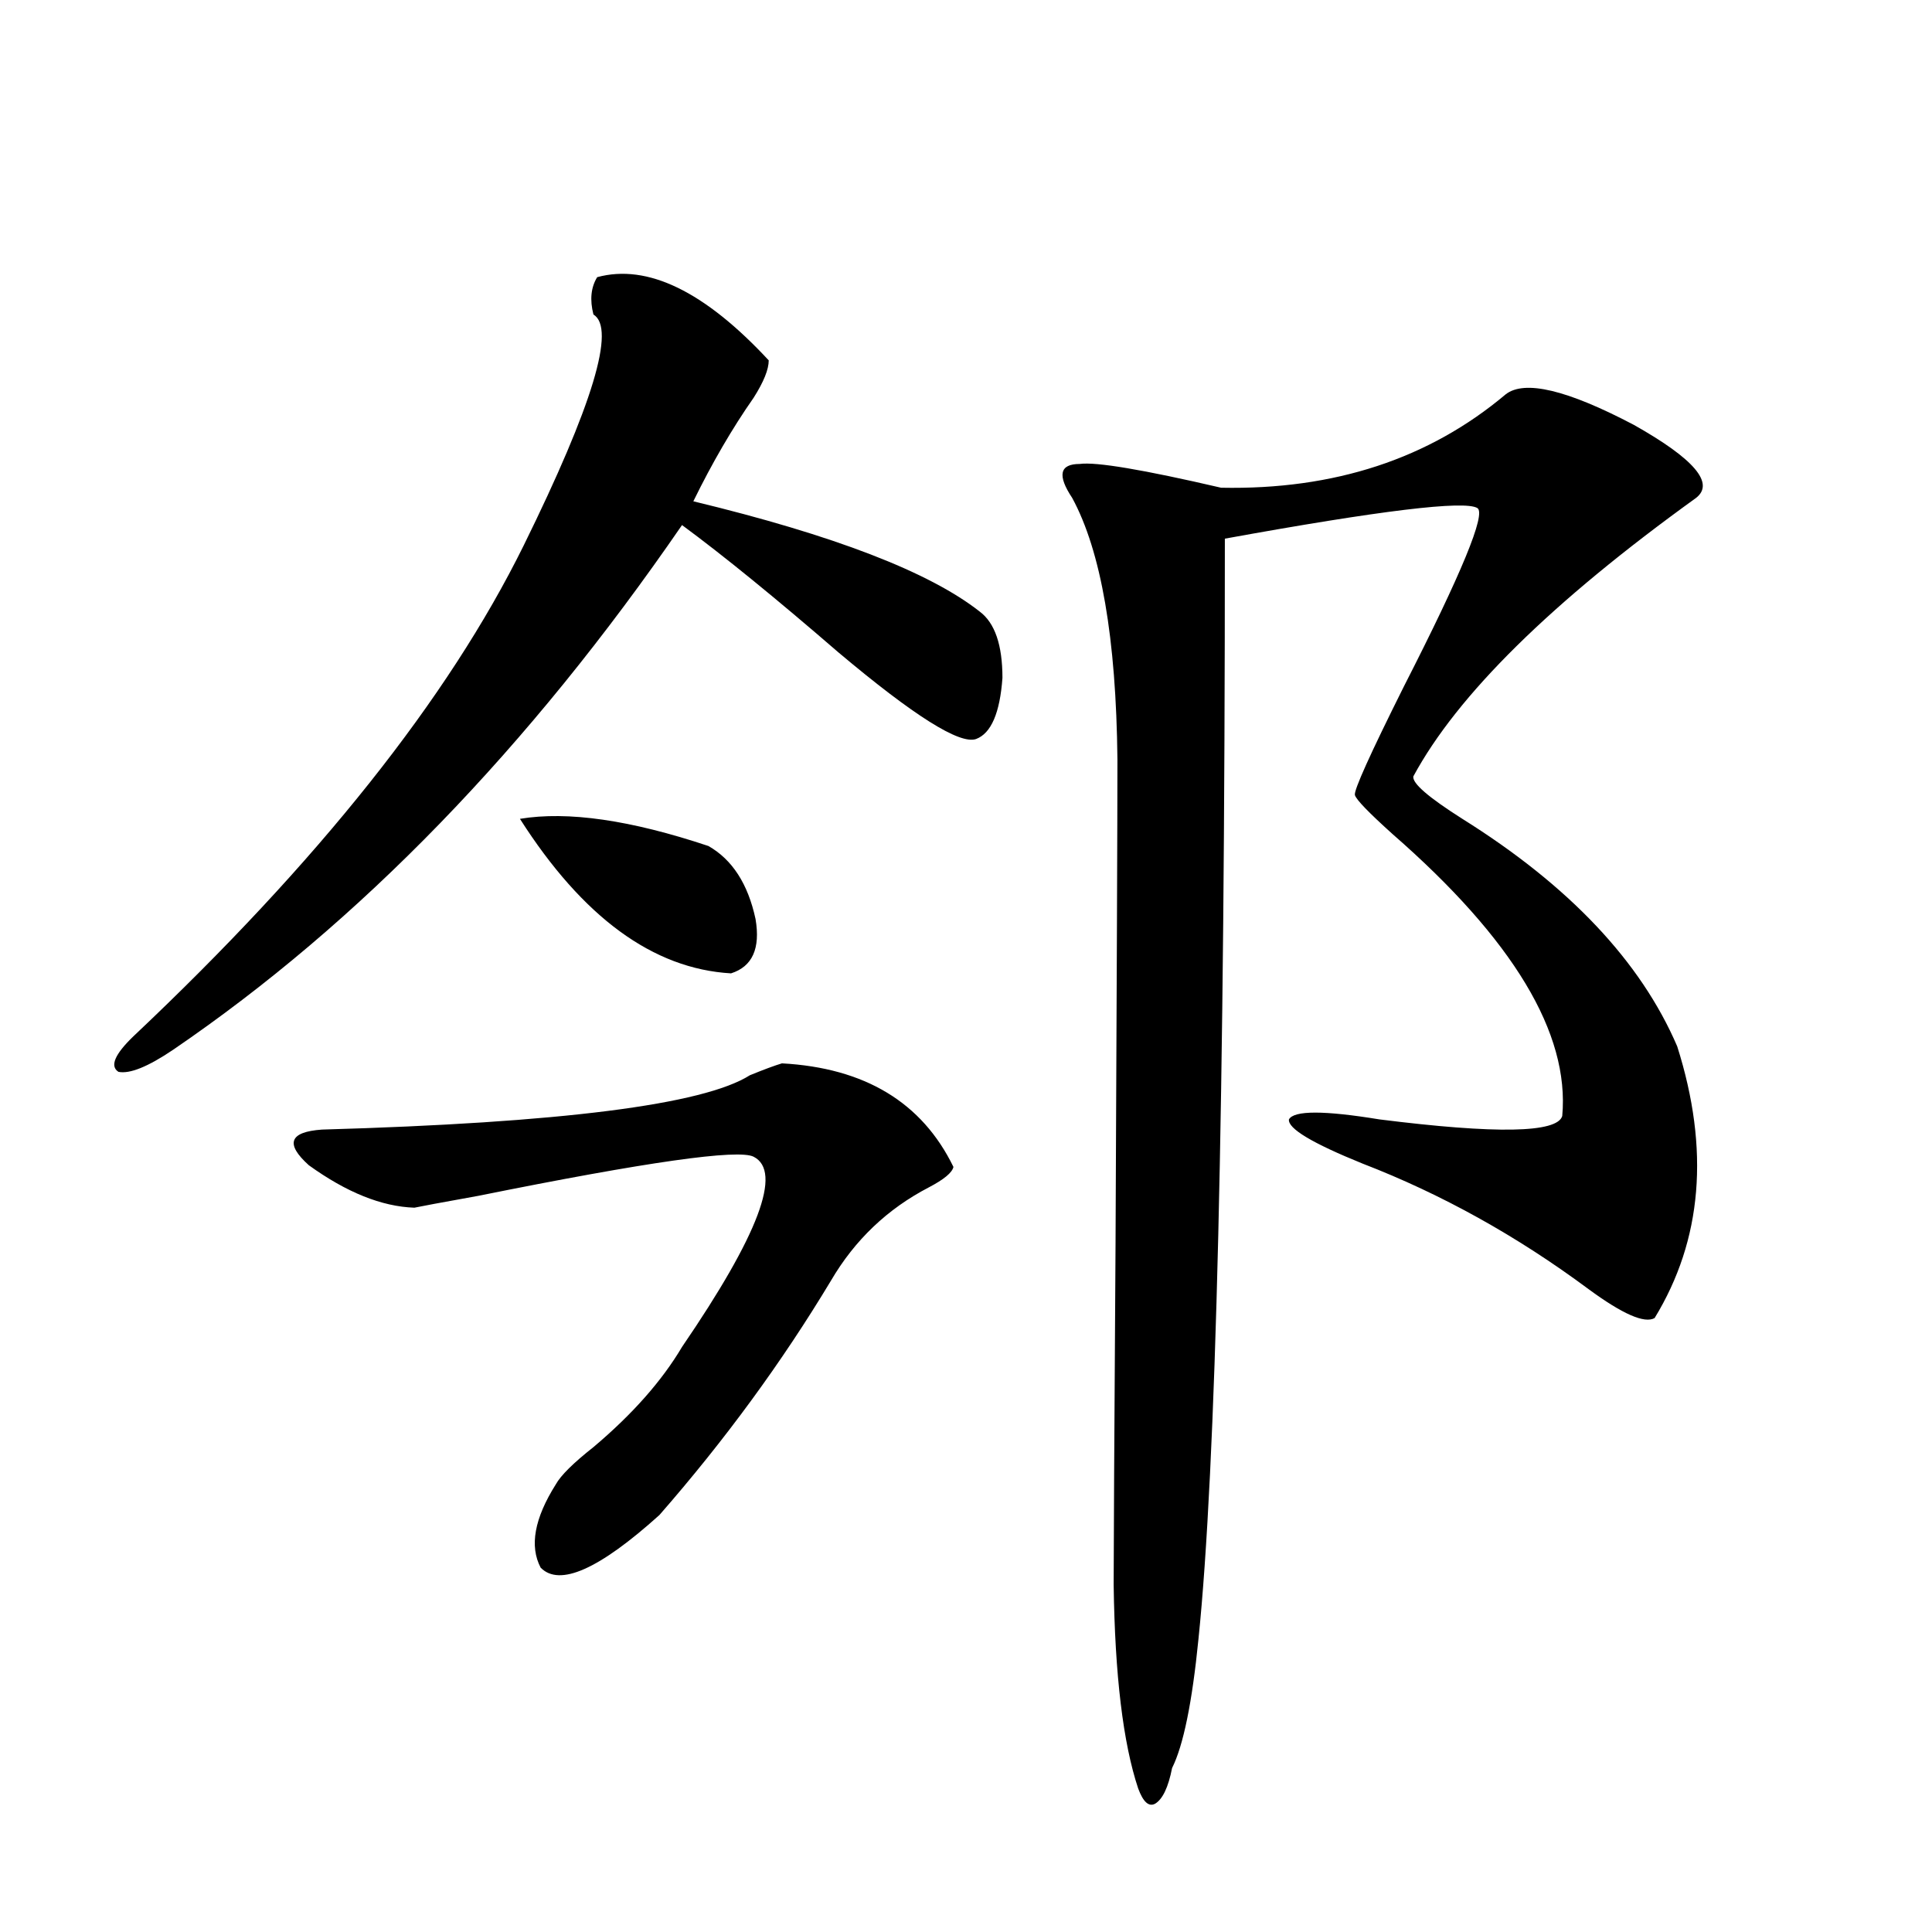 <?xml version="1.0" encoding="utf-8"?>
<!-- Generator: Adobe Illustrator 16.0.0, SVG Export Plug-In . SVG Version: 6.00 Build 0)  -->
<!DOCTYPE svg PUBLIC "-//W3C//DTD SVG 1.1//EN" "http://www.w3.org/Graphics/SVG/1.1/DTD/svg11.dtd">
<svg version="1.1" id="图层_1" xmlns="http://www.w3.org/2000/svg" xmlns:xlink="http://www.w3.org/1999/xlink" x="0px" y="0px"
	 width="1000px" height="1000px" viewBox="0 0 1000 1000" enable-background="new 0 0 1000 1000" xml:space="preserve">
<path d="M309.114,143.457c26.006-7.031,55.608,7.334,88.778,43.066c0,4.697-2.606,11.138-7.805,19.336
	c-11.066,15.82-21.463,33.701-31.219,53.613c72.834,17.578,122.269,36.626,148.289,57.129c7.805,5.864,11.707,17.29,11.707,34.277
	c-1.311,18.169-5.854,28.716-13.658,31.641c-8.46,2.939-32.194-12.002-71.218-44.824c-32.529-28.125-59.511-50.098-80.974-65.918
	c-79.357,115.439-167.16,205.967-263.408,271.582c-13.018,8.789-22.438,12.607-28.292,11.426c-4.558-2.925-1.951-9.077,7.805-18.457
	c95.607-90.225,162.923-174.902,201.946-254.004c35.762-72.646,47.804-112.5,36.097-119.531
	C305.212,155.186,305.853,148.73,309.114,143.457z M404.722,550.391c42.926,2.349,72.514,20.215,88.778,53.613
	c-0.655,2.939-4.878,6.455-12.683,10.547c-21.463,11.138-38.383,27.246-50.73,48.34c-25.365,42.188-54.968,82.617-88.778,121.289
	c-31.219,28.125-51.706,37.217-61.462,27.246c-5.854-11.123-3.262-25.488,7.805-43.066c2.592-4.683,9.101-11.123,19.512-19.336
	c20.152-16.987,35.441-34.277,45.853-51.855c39.664-58.008,52.026-90.815,37.072-98.438c-7.805-4.092-55.288,2.637-142.436,20.215
	c-19.512,3.516-30.578,5.576-33.17,6.152c-16.92-0.576-35.121-7.91-54.633-21.973c-12.362-11.123-10.091-17.275,6.829-18.457
	c123.564-3.516,197.389-12.881,221.458-28.125C395.286,553.618,400.819,551.572,404.722,550.391z M269.115,423.828
	c24.71-4.092,57.225,0.591,97.559,14.063c12.348,7.031,20.487,19.639,24.39,37.793c2.592,15.244-1.631,24.609-12.683,28.125
	C338.047,501.475,301.63,474.805,269.115,423.828z M779.347,204.102c9.756-7.607,31.859-2.334,66.34,15.82
	c31.219,17.578,41.95,30.186,32.194,37.793c-74.8,53.916-123.579,101.953-146.338,144.141c-0.655,3.516,7.805,10.85,25.365,21.973
	c55.273,34.58,92.346,73.828,111.217,117.773c16.905,53.325,13.003,100.195-11.707,140.625c-5.213,2.939-16.585-2.046-34.146-14.941
	c-37.072-27.534-76.096-49.219-117.07-65.039c-26.021-10.547-38.703-18.154-38.048-22.852c2.592-4.683,18.201-4.683,46.828,0
	c60.486,7.622,92.025,7.031,94.632-1.758c3.902-42.764-25.365-91.406-87.803-145.898c-12.362-11.123-18.871-17.866-19.512-20.215
	c-0.655-2.334,7.805-21.094,25.365-56.25c29.908-58.584,42.591-89.346,38.048-92.285c-6.509-4.092-50.09,1.182-130.729,15.82
	c0,291.221-4.558,481.064-13.658,569.531c-3.262,32.809-7.805,55.069-13.658,66.797c-1.951,9.957-4.878,16.109-8.78,18.457
	c-3.262,1.758-6.188-0.879-8.78-7.91c-7.805-23.441-12.042-58.598-12.683-105.469c0-16.396,0.32-75.283,0.976-176.66
	c0.641-136.519,0.976-220.015,0.976-250.488c-0.655-62.69-8.46-107.803-23.414-135.352c-7.805-11.714-6.509-17.578,3.902-17.578
	c8.445-1.167,32.835,2.939,73.169,12.305C690.568,253.623,739.668,237.5,779.347,204.102z"/>
</svg>
